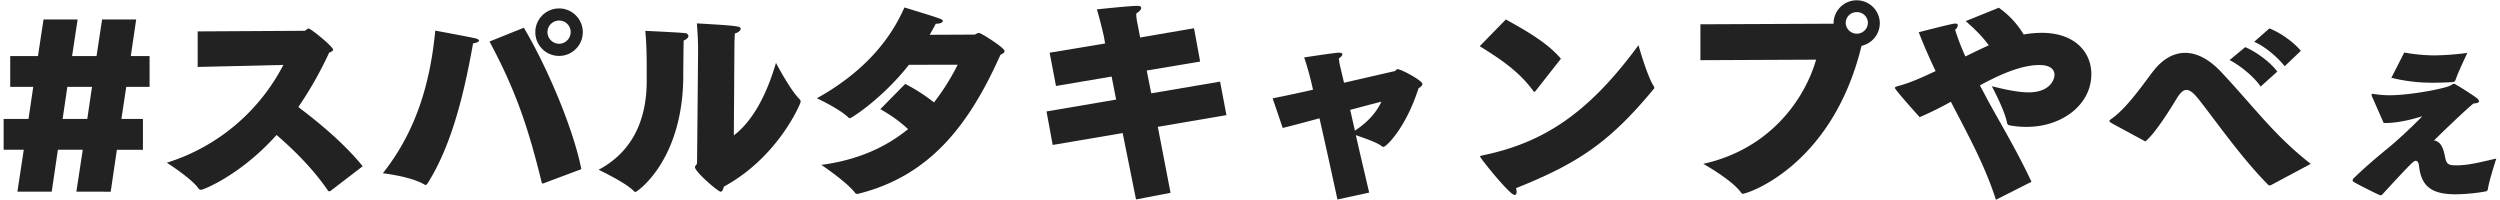 <svg id="レイヤー_1" data-name="レイヤー 1" xmlns="http://www.w3.org/2000/svg" viewBox="0 0 1389.2 111.34" width="1389" height="111"><defs><style>.cls-1{fill:#222;}</style></defs><title>review_deco</title><path class="cls-1" d="M40.54,106.82l3.55-23.36H30.24L26.8,106.82H7.67l3.55-23.36H0V66.27H13.86L16.5,48.41H3.67V31.23H19.13l3.1-20.39h19L38.15,31.23H51.78l3.09-20.39h19l-3,20.39H81.33V48.42h-13L65.63,66.28h12V83.47H63.11l-3.44,23.37Zm8.71-58.41H35.51L32.87,66.28H46.62Z"/><path class="cls-1" d="M182.33,106.27a1.52,1.52,0,0,1-.8.35.88.88,0,0,1-.8-.46c-7.9-11.46-18.09-21.88-28.63-30.93-20,22.33-40.78,30.57-42.15,30.57a1.78,1.78,0,0,1-1.38-.8c-3.77-5.5-17.63-14.32-17.63-14.32a110,110,0,0,0,64.95-54.5l-47.76,1.13V17.5l59.44-.34c.92,0,1.49-1.25,2.41-1.25,1.26,0,13.63,10.08,13.63,11.79,0,.46-.46,1-2.18,1.61a209.65,209.65,0,0,1-17.19,30.35c12.14,9.16,25.88,20.62,35.85,33Z"/><path class="cls-1" d="M263.09,21.42c1.26.34,1.84.8,1.84,1.26s-1.26,1.26-3.32,1.49c-6,34-13.53,59.32-25.33,78-.46.57-.69.91-1.14.91a1.54,1.54,0,0,1-.81-.34c-7.67-4.47-23-6.19-23-6.19,19.36-24.39,26.58-52.11,29.22-79.48C240.53,17.06,259.89,20.62,263.09,21.42Zm38.7,80.4a6.09,6.09,0,0,1-1.37.46c-.34,0-.46-.23-.57-.69-7.1-28.74-13.74-49.93-29.08-78.45l19.13-7.68c11.9,19.82,27.36,55,32.05,78.81Zm-5.48-83.95a13.23,13.23,0,1,1,13.28,13.29A13.2,13.2,0,0,1,296.31,17.87Zm19.7,0a6.4,6.4,0,0,0-6.41-6.41,6.5,6.5,0,0,0-6.53,6.41,6.59,6.59,0,0,0,6.52,6.53A6.51,6.51,0,0,0,316,17.87Z"/><path class="cls-1" d="M379.81,18.46a1.86,1.86,0,0,1,1.83,1.6c0,.69-.69,1.72-2.64,2.52-.11,3.44-.23,16.38-.23,18.78v.46c0,47.88-26,65.17-26.58,65.17a1.43,1.43,0,0,1-.92-.46c-4.81-4.93-19.69-11.92-19.69-11.92,21.53-11.45,26.8-31.83,26.8-49.36,0-1,0-1.94,0-2.86V37.12c0-5.27-.12-13.51-.8-19.93C364.57,17.54,376.71,18.11,379.81,18.46Zm27.13,57c9.62-7.33,17.76-20.84,23.49-40.43,0,0,7.67,14.78,13.17,20.28a1.9,1.9,0,0,1,.57,1.48c0,.81-12.38,30.7-42.73,47.18-.46,1.26-.8,2.87-1.83,2.87-1.49,0-14.32-11.11-14.32-13.63,0-1,1.15-1.49,1.15-2.29.11-9.74.58-62.65.58-62.65,0-2.06,0-6.76-.68-15.24,23.7,1.38,24.39,1.61,24.39,3.1,0,.92-1.37,2.06-3.21,2.52-.11,2.4-.23,4.47-.23,4.47Z"/><path class="cls-1" d="M504.53,36.11c-14.78,18.78-32.07,29.78-32.87,29.78a1.71,1.71,0,0,1-.69-.23c-5-5-17.75-10.89-17.75-10.89C479.11,40.35,494,22.48,502,4.16c20.61,6.3,21.41,6.53,21.41,7.56,0,.8-1.6,1.49-3.32,1.49h-.57c-1.15,2.06-2.29,4.24-3.44,6.18L541,19.28c.57,0,1.49-.91,2.63-.91s14.2,8.24,14.2,10.08c0,.91-1.14,1.6-2.29,2.06-17.18,38.48-38.84,67.34-79,77.41a2.41,2.41,0,0,1-.92.12,1.27,1.27,0,0,1-1.14-.58c-4.58-6.07-18.78-15.58-18.78-15.58,21-2.74,36.54-10.3,48.34-19.92a77.79,77.79,0,0,0-15.47-11.11l13.87-14.09A98.17,98.17,0,0,1,518.5,57.07a126.07,126.07,0,0,0,13.18-21Z"/><path class="cls-1" d="M631.08,111.15l-7.44-37-39,6.63-3.44-18.67L620,55.49l-2.52-12.83-31,5.26-3.54-18.55,30.92-5.15-.68-3.78s-1.26-6.07-3.9-15.23C611.4,5,627.78,3.26,631.9,3.26c1.38,0,2.06.46,2.06,1.15,0,.91-1,2.06-2.75,3.09v.57a23.73,23.73,0,0,0,.35,3.44l1.83,9.39,30-5.15,3.43,18.55-29.78,5,2.52,12.71,38.37-6.52,3.54,18.67-38.25,6.52,7.1,36.77Z"/><path class="cls-1" d="M743.33,111.17c-.8-3.67-5.38-25-10-45.24-8,2.17-15.35,4.12-20.5,5.38l-5.61-16.5C712.87,53.67,721,52,729.71,50a167.58,167.58,0,0,0-4.92-18s15-2.29,18.89-2.63h.58c1.26,0,1.83.35,1.83.92s-.8,1.49-2,2.29a36.61,36.61,0,0,0,.69,4.12L747,46.11c15-3.43,27.84-6.41,28-6.41.92-.11.92-1.14,1.95-1.14,1.83,0,13.74,6.3,13.74,8.25,0,.8-.92,1.6-2.18,2.4-7,22-18,32.64-19.47,32.64a1.82,1.82,0,0,1-1.15-.46c-2.29-1.94-10-4.58-14.31-6.07,3,13.17,6.06,26.11,7.44,32Zm9.74-38.37c9.16-6,12.94-12.25,14.78-16.15-4.93,1.26-11,2.87-17.41,4.58Z"/><path class="cls-1" d="M854.09,50.25c-.46.58-.68.92-1,.92s-.46-.23-.68-.57c-8.13-11.11-18.79-18-29.78-24.86l14.55-14.89c10.31,5.73,23.13,12.83,30.69,21.88Zm-10.88,56.47c0,1.14-.35,1.94-1.15,1.94-2.75,0-19.24-20.62-19.24-21.42,0-.23.34-.46,1-.57,33.68-6.87,59-22.9,87.28-61.49,0,0,4.81,17.18,8.48,22.79a1.84,1.84,0,0,1,.34.92.68.68,0,0,1-.12.46c-24.17,29.2-41.35,41.34-77,55.53A5.71,5.71,0,0,1,843.21,106.72Z"/><path class="cls-1" d="M945.61,33.54v-20l74.22-.33V12.6a12.89,12.89,0,0,1,25.77.23,13,13,0,0,1-10.19,12.71c-16.28,67-63.58,82.46-66.22,82.46-.34,0-.57-.24-.91-.69-5.27-7.22-21.07-16-21.07-16,37.68-8.36,56.7-36.53,62.88-58.06Zm87.16-26.78a6.06,6.06,0,0,0-6.18,6.07,6.19,6.19,0,0,0,12.37,0A6.06,6.06,0,0,0,1032.77,6.76Z"/><path class="cls-1" d="M1110.3,111.34c-4.92-15.47-12.14-29.78-20.15-45.13-1.61-3.09-3.32-6.3-4.93-9.51a188.57,188.57,0,0,1-17.4,8.59C1067.7,65.17,1054,50.05,1054,49c0-.45.69-.8,2.06-1.14,6.19-1.6,13.17-4.7,20.62-8.25-3.32-7-6.53-14.2-9.39-21.64,0,0,16.26-4.24,19.81-4.81h.69c.92,0,1.26.34,1.26,1a3.52,3.52,0,0,1-1.49,2.41,127.83,127.83,0,0,0,5.73,14.89c4.46-2.18,8.93-4.36,13-6.19-2.63-3.78-6.52-8-12.82-13.51l18.44-7.45a49,49,0,0,1,13.86,14.9,62.32,62.32,0,0,1,10-.92c18.78,0,27.72,11,27.71,23,0,17.29-16.61,29.43-36,29.42a51.9,51.9,0,0,1-9.28-.8c-1.15-.23-1.49-.46-1.72-1.6-1.37-7.1-8.47-20.27-8.47-20.27,9.39,2.4,15.8,3.43,20.5,3.43,11.57,0,14.43-6.75,14.43-9.84,0-1.61-.8-5.39-8.47-5.39-11.69,0-25.66,7.33-33.1,11.34,2.06,3.78,4,7.55,5.83,10.88,7.56,13.63,15.58,27.14,22.91,42.84Z"/><path class="cls-1" d="M1263.89,103a1.46,1.46,0,0,1-2.17-.34C1247.17,88,1233,67.6,1223.13,55.12c-2.75-3.44-4.81-5-6.65-5S1212.93,51.8,1211,55c-3.9,6.42-12.15,19.59-17.42,23.82l-18-9.74c-1.49-.8-2.06-1.37-2.06-1.71s.69-.81,1.49-1.38c9.51-6.75,19.93-22.9,24.17-27.83,4.93-5.72,10.54-8.7,16.61-8.7,6.53,0,13.4,3.55,20.16,10.77,18.66,19.93,29.65,35.4,49.81,51.09Zm-6.06-54.75c-3.09-4.69-10.31-11.11-17.29-14.78l8.7-7.21c7.1,3.09,14.43,8.94,17.87,13.63Zm13.4-11.33c-3-3.9-10-10.54-17-13.64l8.48-7.44c7.1,2.75,14.43,8.59,17.52,12.49Z"/><path class="cls-1" d="M1320,54a2.54,2.54,0,0,1-.34-1.15c0-.34.11-.57.69-.57.23,0,.46.11.68.11a53.45,53.45,0,0,0,8.71.69c11.57,0,31-3.77,34-5.49.91-.57,1.37-.92,1.83-.92.8,0,11.57,7,12.6,7.91.91.69,1.37,1.37,1.37,1.83,0,.69-1,1.15-3.09,1.26-4.36,3.55-16,14.66-22,20.61,4.13.58,5.39,5,6.3,9.86.8,3.77,2.41,4,6.42,4,7.1,0,15.11-2.28,22-3.77,0,0-4,12.14-4.7,17.06a1.46,1.46,0,0,1-1.26,1.26,105.07,105.07,0,0,1-16.61,1.6c-12.6,0-19.24-3.78-20.5-15.81-.23-2.06-.92-2.86-1.83-2.86-1.15,0-2.41,1.15-18.44,18.55a1.74,1.74,0,0,1-1.15.69c-.69,0-13.17-6.3-15.12-7.56a.87.87,0,0,1-.45-.8,1.82,1.82,0,0,1,.57-1.15c10-9.73,19.93-17.29,22.68-19.81,3-2.63,9.85-8.82,15.58-14.77-6.07,1.94-14,3.78-20.39,3.78h-1.14Zm17.87-24.74a96.09,96.09,0,0,0,16.73,1.61,160,160,0,0,0,18.44-1.37s-5.27,10.88-6.54,15a2,2,0,0,1-1.6,1.26c-4,.23-7.67.34-11.22.34a94,94,0,0,1-23-2.75Z"/></svg>